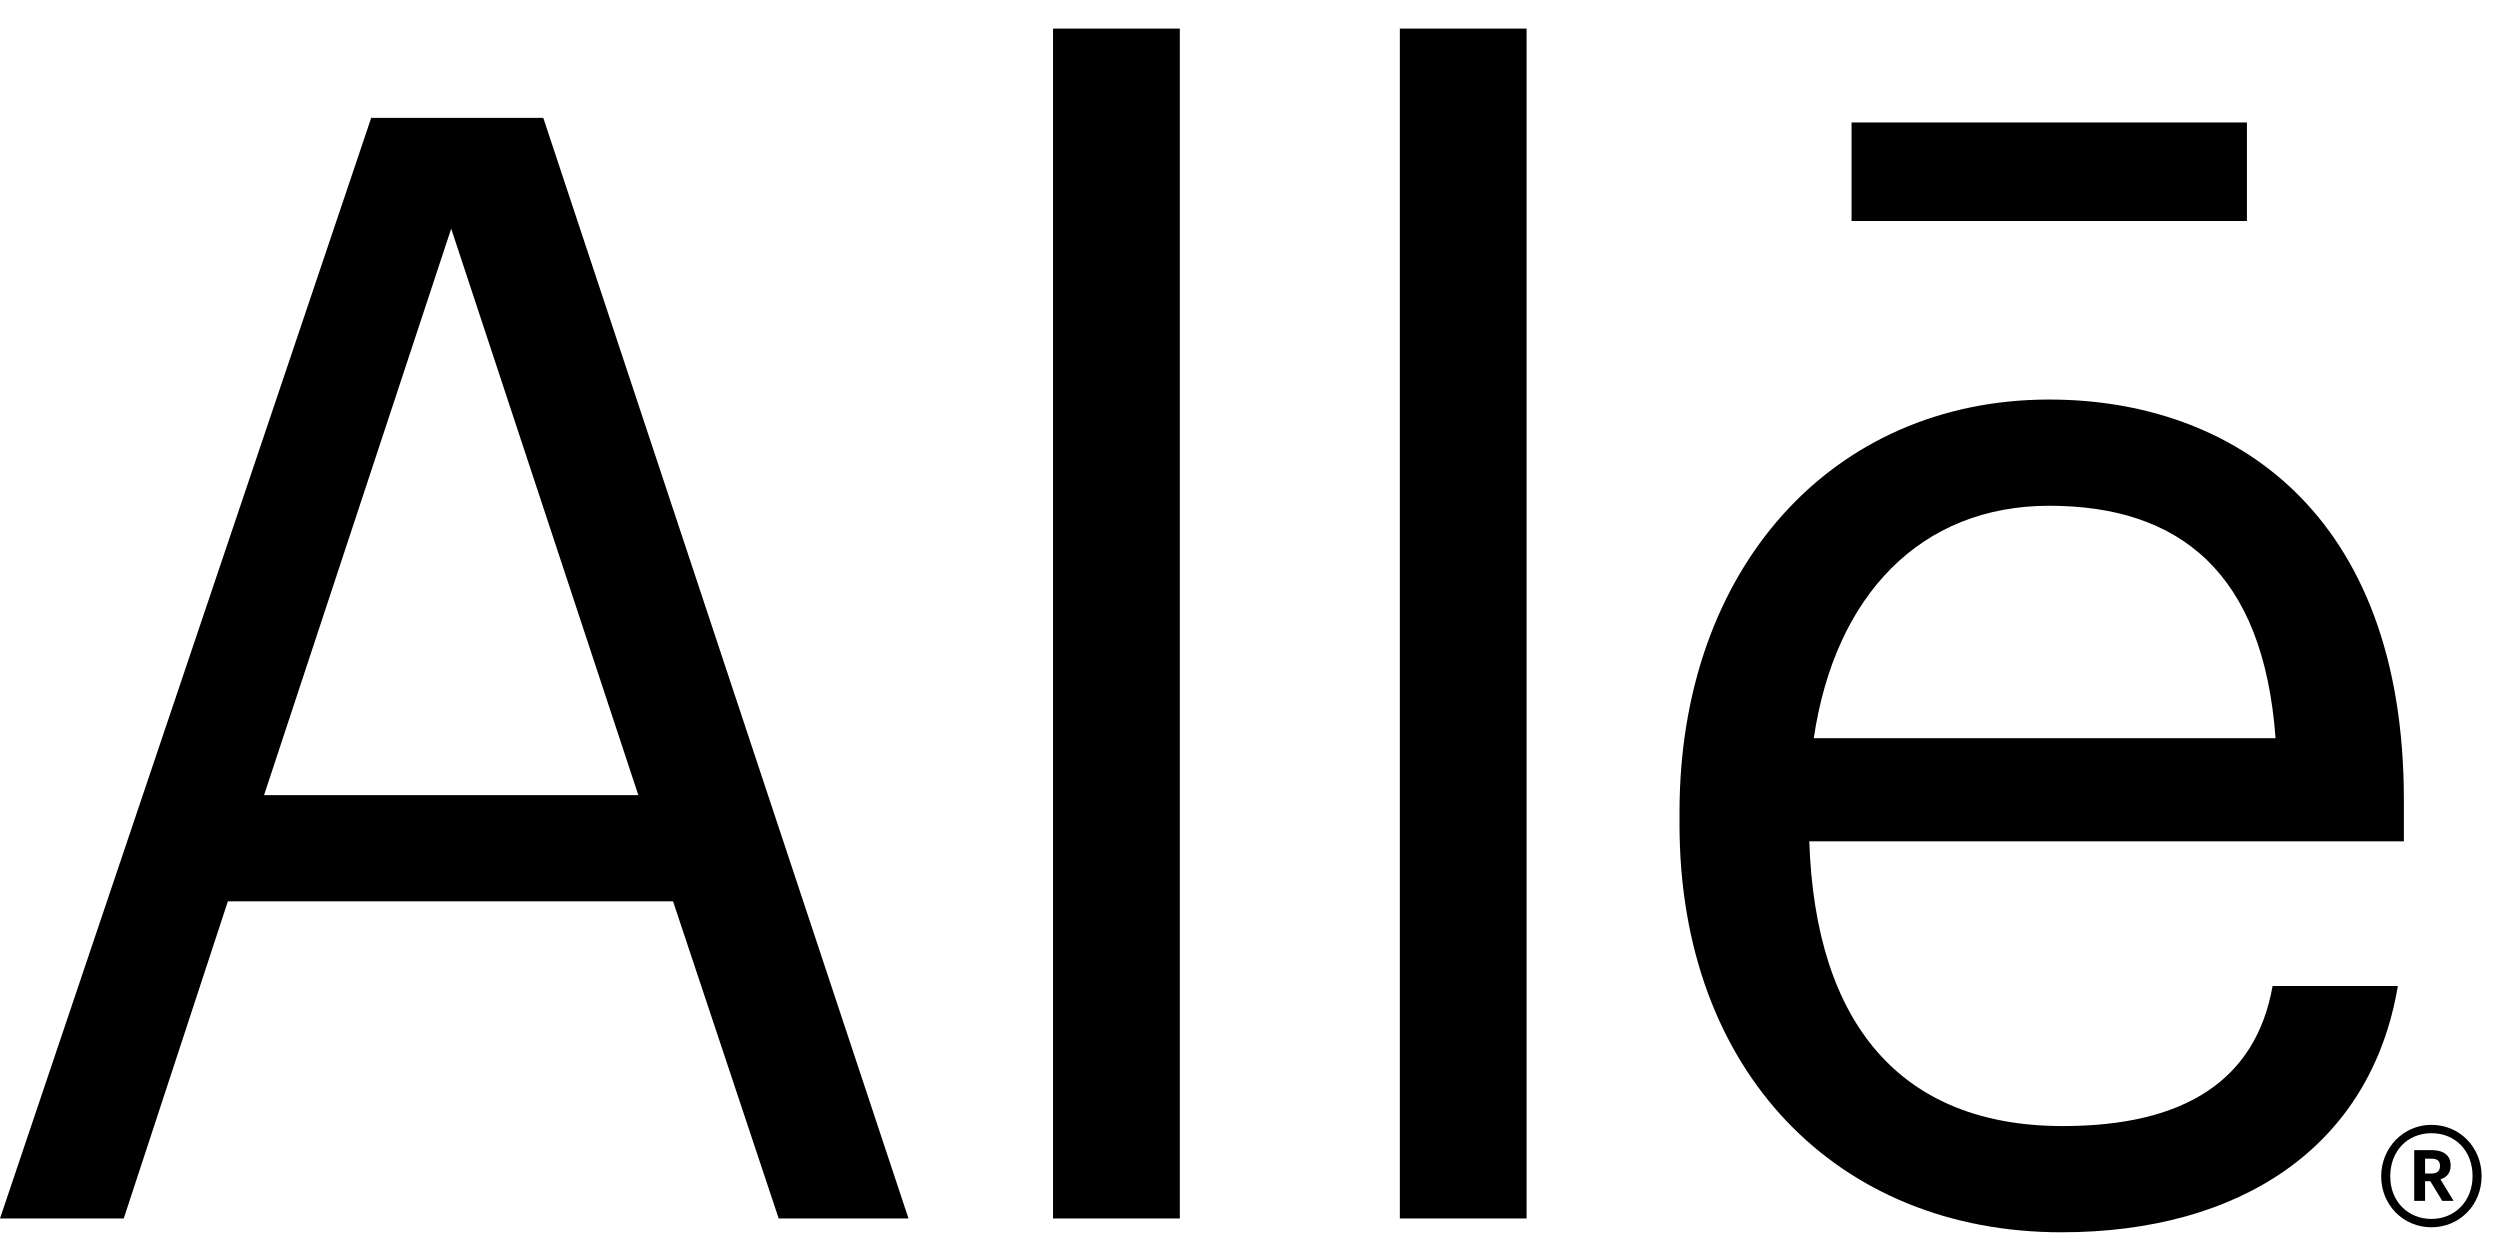 <svg width="82" height="41" viewBox="0 0 82 41" fill="none" xmlns="http://www.w3.org/2000/svg">
<g clip-path="url(#clip0_10908_64189)">
<path fill-rule="evenodd" clip-rule="evenodd" d="M38.698 39.965H34.539V0.938H38.698V39.965ZM0 39.965H4.059L7.474 29.564H22.076L25.541 39.965H29.798L17.819 3.865H12.176L0 39.965ZM14.799 7.501L20.937 26.08H8.661L14.799 7.501ZM45.915 39.965H50.072V0.938H45.915V39.965ZM78.649 32.341C77.758 37.642 73.452 40.419 67.611 40.419C60.286 40.419 55.088 35.169 55.088 27.04V26.636C55.088 18.659 60.087 13.105 67.215 13.105C73.204 13.105 78.847 16.791 78.847 26.232V27.595H59.345C59.543 33.603 62.364 36.935 67.66 36.935C71.67 36.935 73.996 35.421 74.541 32.341H78.649ZM59.492 24.213C60.185 19.517 63.006 16.589 67.213 16.589C71.47 16.589 74.242 18.76 74.638 24.213H59.492ZM60.731 4.017V7.248H73.699V4.017H60.731Z" fill="black"/>
<path d="M79.186 39.389H79.542V38.743H79.713L80.106 39.389H80.477L80.047 38.682C80.24 38.621 80.381 38.484 80.381 38.233V38.226C80.381 37.884 80.136 37.724 79.758 37.724H79.186V39.389ZM79.542 38.492V38.005H79.75C79.928 38.005 80.032 38.066 80.032 38.241V38.248C80.032 38.408 79.935 38.492 79.75 38.492H79.542ZM79.75 39.981C78.993 39.981 78.4 39.419 78.4 38.583C78.4 37.754 78.964 37.169 79.75 37.169C80.536 37.169 81.1 37.747 81.1 38.575C81.1 39.404 80.514 39.981 79.75 39.981ZM79.75 40.255C80.67 40.255 81.397 39.526 81.397 38.575C81.397 37.64 80.685 36.895 79.75 36.895C78.83 36.895 78.103 37.648 78.103 38.583C78.103 39.533 78.837 40.255 79.75 40.255Z" fill="black"/>
</g>
<defs>
<clipPath id="clip0_10908_64189">
<rect width="82" height="40.061" fill="white" transform="translate(0 0.938)"/>
</clipPath>
</defs>
</svg>
